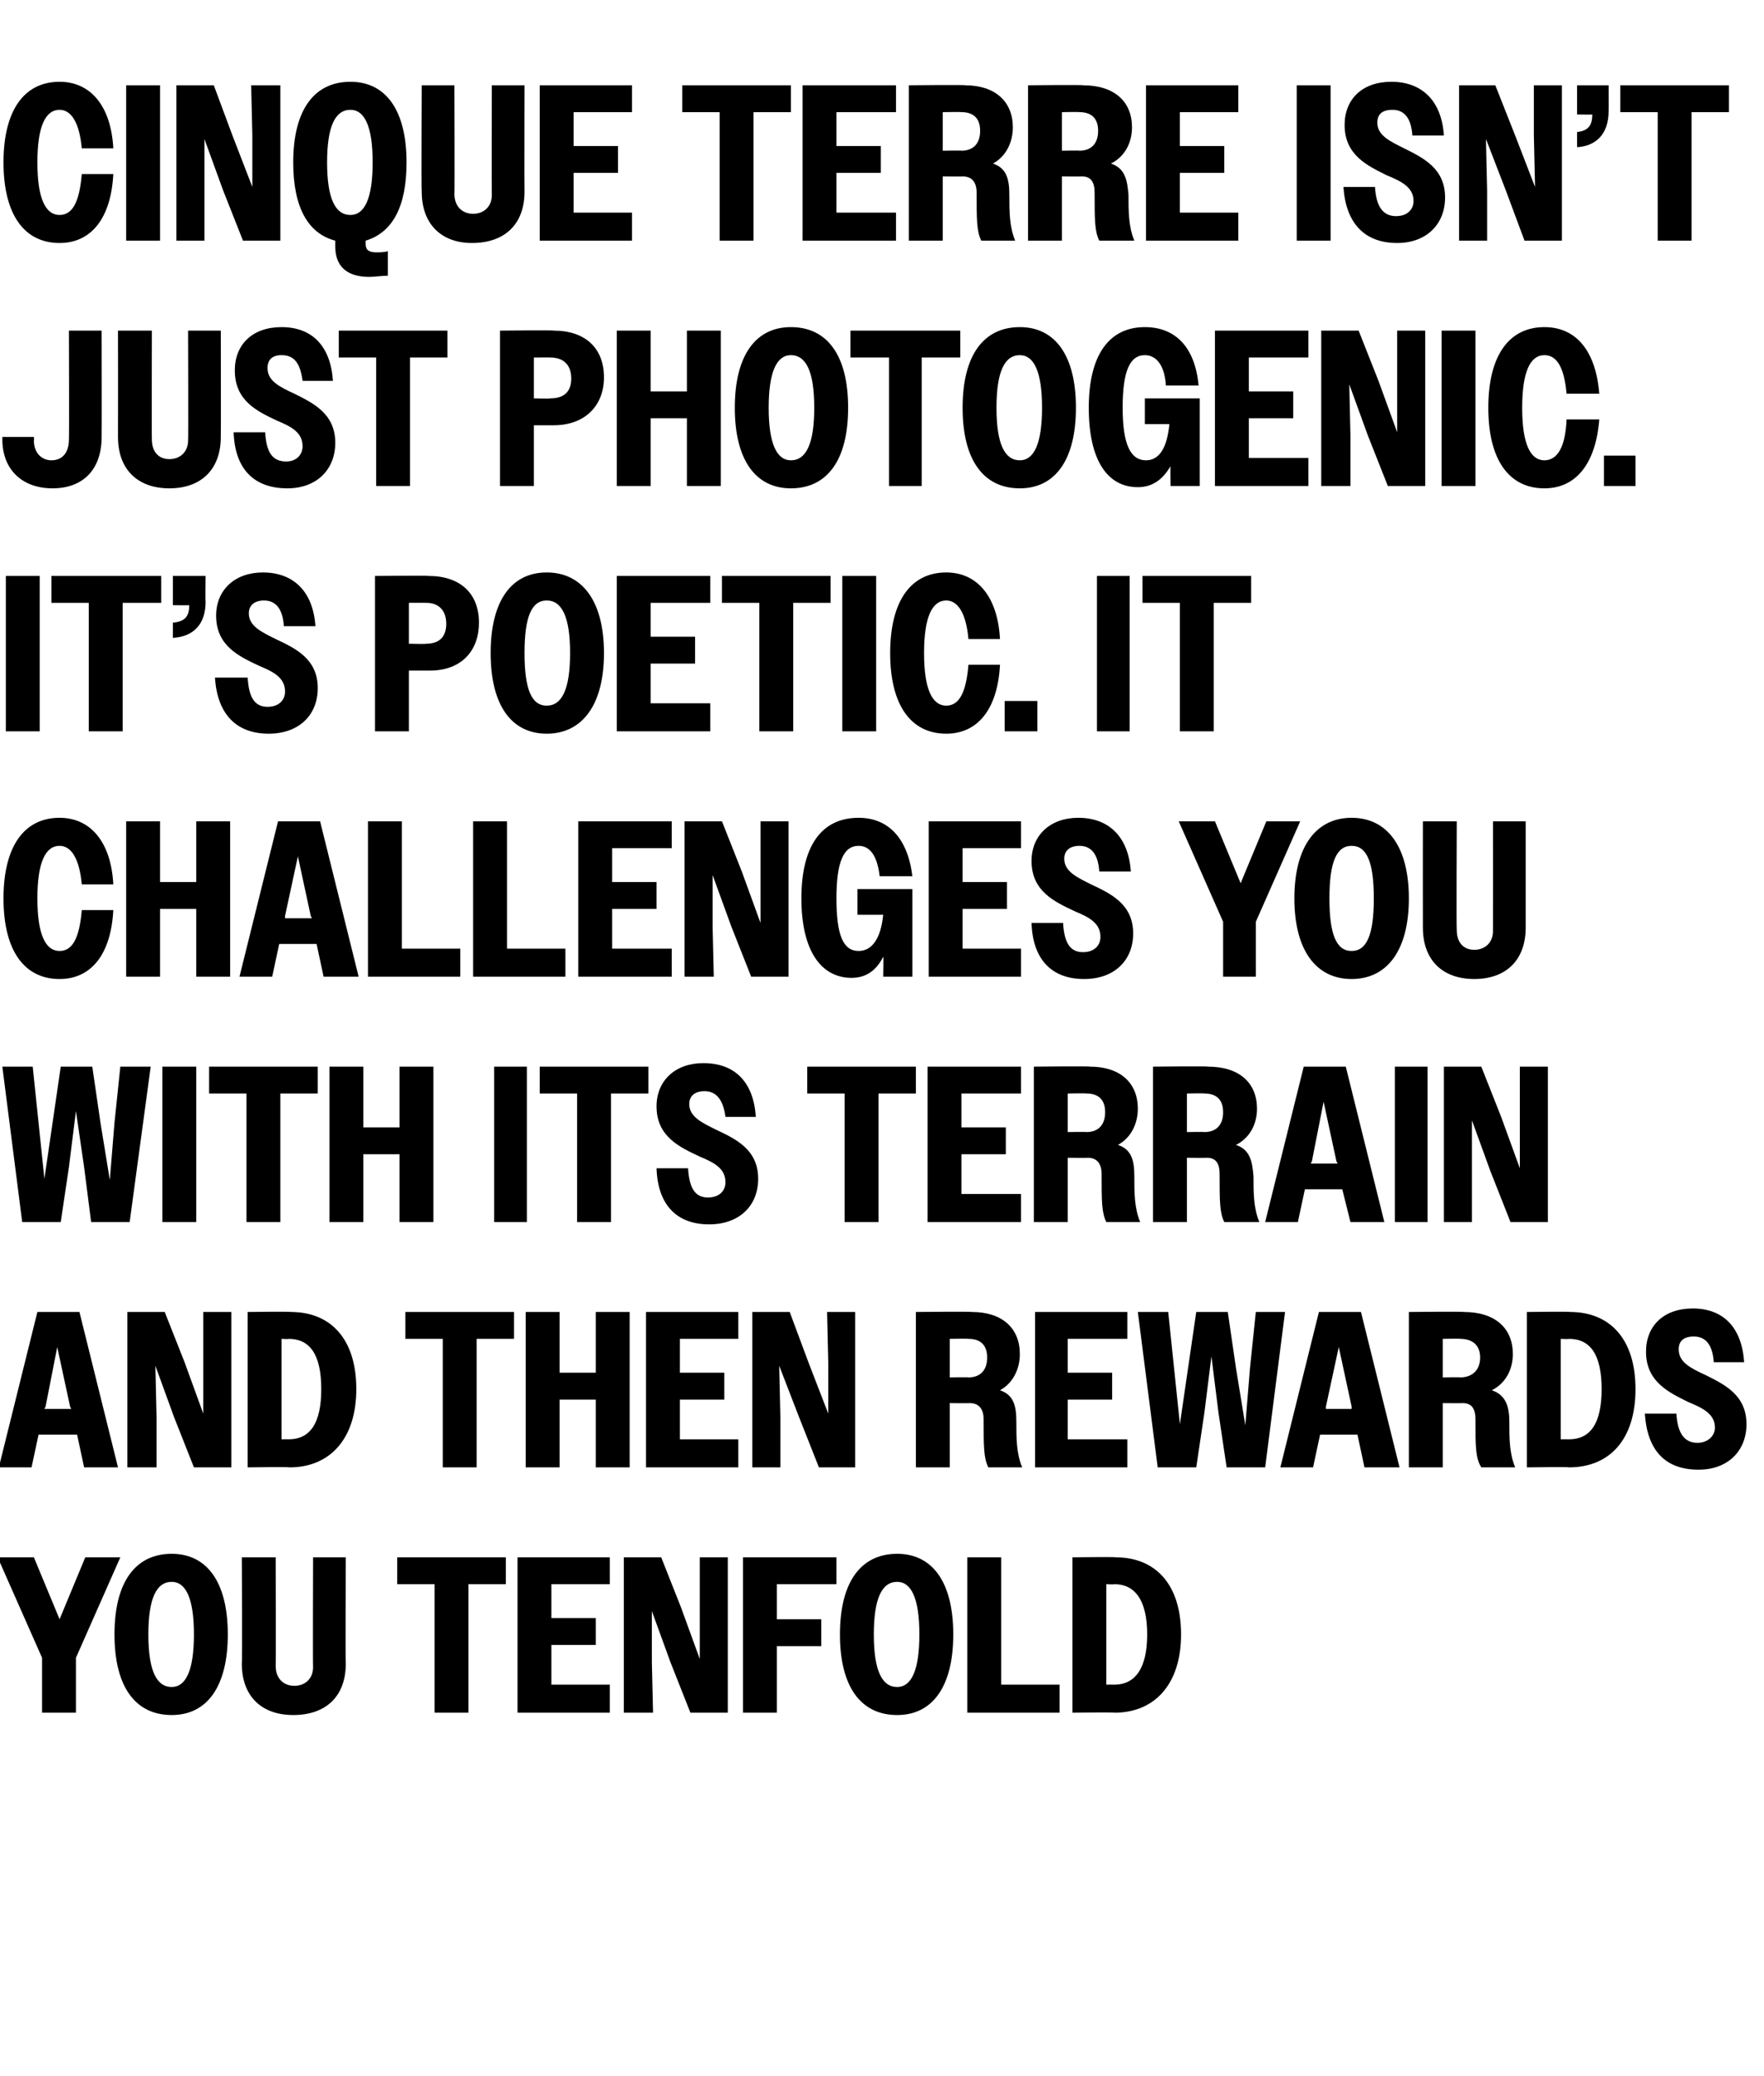 <?xml version="1.0" standalone="no"?>
<!DOCTYPE svg PUBLIC "-//W3C//DTD SVG 1.1//EN" "http://www.w3.org/Graphics/SVG/1.1/DTD/svg11.dtd">
<svg xmlns="http://www.w3.org/2000/svg" version="1.1" width="151px" height="177.7px" viewBox="0 -1 151 177.7" style="top:-1px">
  <desc>Cinque Terre isn’t just photogenic. It’s poetic. It challenges you with its terrain and then rewards you tenfold</desc>
  <defs/>
  <g id="Polygon55066">
    <path d="M 3.6 140.9 L -0.2 132.3 L 2.9 132.3 L 5.1 137.6 L 7.3 132.3 L 10.3 132.3 L 6.5 140.9 L 6.5 145.6 L 3.6 145.6 L 3.6 140.9 Z M 9.8 138.9 C 9.8 134.4 11.6 132 14.7 132 C 17.7 132 19.5 134.4 19.5 138.9 C 19.5 143.4 17.7 145.8 14.7 145.8 C 11.6 145.8 9.8 143.4 9.8 138.9 Z M 16.6 138.9 C 16.6 135.8 15.9 134.4 14.7 134.4 C 13.4 134.4 12.7 135.8 12.7 138.9 C 12.7 142 13.4 143.4 14.7 143.4 C 15.9 143.4 16.6 142 16.6 138.9 Z M 20.7 141.4 C 20.75 141.35 20.7 132.3 20.7 132.3 L 23.6 132.3 C 23.6 132.3 23.62 141.62 23.6 141.6 C 23.6 142.7 24.3 143.3 25.2 143.3 C 26.1 143.3 26.8 142.7 26.8 141.7 C 26.77 141.66 26.8 132.3 26.8 132.3 L 29.6 132.3 C 29.6 132.3 29.56 141.39 29.6 141.4 C 29.6 144.2 27.9 145.8 25.1 145.8 C 22.4 145.8 20.7 144.2 20.7 141.4 Z M 37.2 134.6 L 34 134.6 L 34 132.3 L 43.3 132.3 L 43.3 134.6 L 40.1 134.6 L 40.1 145.6 L 37.2 145.6 L 37.2 134.6 Z M 44.3 132.3 L 52.2 132.3 L 52.2 134.6 L 47.2 134.6 L 47.2 137.5 L 51 137.5 L 51 139.8 L 47.2 139.8 L 47.2 143.2 L 52.2 143.2 L 52.2 145.6 L 44.3 145.6 L 44.3 132.3 Z M 53.4 132.3 L 56.6 132.3 L 58.3 136.6 L 59.9 141 L 59.9 136.6 L 59.9 132.3 L 62.3 132.3 L 62.3 145.6 L 59.1 145.6 L 57.4 141.3 L 55.8 136.9 L 55.8 141.3 L 55.9 145.6 L 53.4 145.6 L 53.4 132.3 Z M 63.6 132.3 L 71.6 132.3 L 71.6 134.6 L 66.5 134.6 L 66.5 137.6 L 70.3 137.6 L 70.3 139.9 L 66.5 139.9 L 66.5 145.6 L 63.6 145.6 L 63.6 132.3 Z M 71.9 138.9 C 71.9 134.4 73.7 132 76.8 132 C 79.8 132 81.6 134.4 81.6 138.9 C 81.6 143.4 79.8 145.8 76.8 145.8 C 73.7 145.8 71.9 143.4 71.9 138.9 Z M 78.7 138.9 C 78.7 135.8 78 134.4 76.8 134.4 C 75.5 134.4 74.8 135.8 74.8 138.9 C 74.8 142 75.5 143.4 76.8 143.4 C 78 143.4 78.7 142 78.7 138.9 Z M 82.8 132.3 L 85.7 132.3 L 85.7 143.2 L 90.7 143.2 L 90.7 145.6 L 82.8 145.6 L 82.8 132.3 Z M 91.8 132.3 C 91.8 132.3 95.49 132.25 95.5 132.3 C 98.9 132.3 101.1 134.6 101.1 138.9 C 101.1 143.2 98.8 145.6 95.4 145.6 C 95.38 145.55 91.8 145.6 91.8 145.6 L 91.8 132.3 Z M 94.7 134.6 L 94.7 143.2 C 94.7 143.2 95.36 143.19 95.4 143.2 C 97.1 143.2 98.2 141.9 98.2 138.9 C 98.2 135.9 97.1 134.6 95.4 134.6 C 95.36 134.64 94.7 134.6 94.7 134.6 Z " stroke="none" fill="#000"/>
  </g>
  <g id="Polygon55065">
    <path d="M 3.2 111.3 L 6.8 111.3 L 10.1 124.6 L 7.2 124.6 L 6.6 121.8 L 3.3 121.8 L 2.7 124.6 L -0.1 124.6 L 3.2 111.3 Z M 3.8 119.6 L 6.1 119.6 L 6 119.4 L 4.9 114.3 L 3.9 119.4 L 3.8 119.6 Z M 10.9 111.3 L 14.1 111.3 L 15.8 115.6 L 17.4 120 L 17.4 115.6 L 17.4 111.3 L 19.8 111.3 L 19.8 124.6 L 16.6 124.6 L 14.9 120.3 L 13.3 115.9 L 13.4 120.3 L 13.4 124.6 L 10.9 124.6 L 10.9 111.3 Z M 21.2 111.3 C 21.2 111.3 24.87 111.25 24.9 111.3 C 28.3 111.3 30.5 113.6 30.5 117.9 C 30.5 122.2 28.2 124.6 24.8 124.6 C 24.76 124.55 21.2 124.6 21.2 124.6 L 21.2 111.3 Z M 24.1 113.6 L 24.1 122.2 C 24.1 122.2 24.74 122.19 24.7 122.2 C 26.5 122.2 27.5 120.9 27.5 117.9 C 27.5 114.9 26.5 113.6 24.7 113.6 C 24.74 113.64 24.1 113.6 24.1 113.6 Z M 37.9 113.6 L 34.7 113.6 L 34.7 111.3 L 44 111.3 L 44 113.6 L 40.8 113.6 L 40.8 124.6 L 37.9 124.6 L 37.9 113.6 Z M 45 111.3 L 47.9 111.3 L 47.9 116.5 L 51 116.5 L 51 111.3 L 53.9 111.3 L 53.9 124.6 L 51 124.6 L 51 118.8 L 47.9 118.8 L 47.9 124.6 L 45 124.6 L 45 111.3 Z M 55.3 111.3 L 63.2 111.3 L 63.2 113.6 L 58.2 113.6 L 58.2 116.5 L 62 116.5 L 62 118.8 L 58.2 118.8 L 58.2 122.2 L 63.2 122.2 L 63.2 124.6 L 55.3 124.6 L 55.3 111.3 Z M 64.4 111.3 L 67.6 111.3 L 69.2 115.6 L 70.9 120 L 70.9 115.6 L 70.8 111.3 L 73.2 111.3 L 73.2 124.6 L 70.1 124.6 L 68.4 120.3 L 66.7 115.9 L 66.8 120.3 L 66.8 124.6 L 64.4 124.6 L 64.4 111.3 Z M 78.4 111.3 C 78.4 111.3 83.16 111.25 83.2 111.3 C 85.8 111.3 87.3 112.7 87.3 114.9 C 87.3 116.2 86.7 117.4 85.6 118 C 86.8 118.4 87 119.4 87 120.7 C 87 122.1 87 123.4 87.5 124.6 C 87.5 124.6 84.6 124.6 84.6 124.6 C 84.2 123.8 84.2 122.8 84.2 120.5 C 84.2 119.6 83.8 119.1 83 119.1 C 83.03 119.12 81.3 119.1 81.3 119.1 L 81.3 124.6 L 78.4 124.6 L 78.4 111.3 Z M 81.3 113.6 L 81.3 116.9 C 81.3 116.9 82.88 116.87 82.9 116.9 C 83.9 116.9 84.5 116.3 84.5 115.2 C 84.5 114.1 83.9 113.6 82.9 113.6 C 82.88 113.57 81.3 113.6 81.3 113.6 Z M 88.6 111.3 L 96.5 111.3 L 96.5 113.6 L 91.4 113.6 L 91.4 116.5 L 95.2 116.5 L 95.2 118.8 L 91.4 118.8 L 91.4 122.2 L 96.5 122.2 L 96.5 124.6 L 88.6 124.6 L 88.6 111.3 Z M 97.4 111.3 L 100 111.3 L 100.5 116.1 L 101 120.9 L 101.7 116.1 L 102.4 111.3 L 105.1 111.3 L 105.8 116.1 L 106.6 121 L 107 116.1 L 107.5 111.3 L 110 111.3 L 108.3 124.6 L 105 124.6 L 104.3 119.9 L 103.7 115.1 L 103.1 119.9 L 102.4 124.6 L 99.1 124.6 L 97.4 111.3 Z M 112.9 111.3 L 116.5 111.3 L 119.8 124.6 L 116.8 124.6 L 116.2 121.8 L 113 121.8 L 112.4 124.6 L 109.6 124.6 L 112.9 111.3 Z M 113.5 119.6 L 115.7 119.6 L 115.7 119.4 L 114.6 114.3 L 113.5 119.4 L 113.5 119.6 Z M 120.6 111.3 C 120.6 111.3 125.32 111.25 125.3 111.3 C 128 111.3 129.5 112.7 129.5 114.9 C 129.5 116.2 128.9 117.4 127.7 118 C 128.9 118.4 129.2 119.4 129.2 120.7 C 129.2 122.1 129.2 123.4 129.7 124.6 C 129.7 124.6 126.8 124.6 126.8 124.6 C 126.3 123.8 126.3 122.8 126.3 120.5 C 126.3 119.6 126 119.1 125.2 119.1 C 125.19 119.12 123.5 119.1 123.5 119.1 L 123.5 124.6 L 120.6 124.6 L 120.6 111.3 Z M 123.5 113.6 L 123.5 116.9 C 123.5 116.9 125.04 116.87 125 116.9 C 126 116.9 126.7 116.3 126.7 115.2 C 126.7 114.1 126 113.6 125 113.6 C 125.04 113.57 123.5 113.6 123.5 113.6 Z M 130.7 111.3 C 130.7 111.3 134.42 111.25 134.4 111.3 C 137.8 111.3 140 113.6 140 117.9 C 140 122.2 137.8 124.6 134.3 124.6 C 134.31 124.55 130.7 124.6 130.7 124.6 L 130.7 111.3 Z M 133.6 113.6 L 133.6 122.2 C 133.6 122.2 134.29 122.19 134.3 122.2 C 136.1 122.2 137.1 120.9 137.1 117.9 C 137.1 114.9 136.1 113.6 134.3 113.6 C 134.29 113.64 133.6 113.6 133.6 113.6 Z M 140.8 120 C 140.8 120 143.5 120 143.5 120 C 143.6 121.7 144.2 122.5 145.3 122.5 C 146.2 122.5 146.8 121.9 146.8 121.2 C 146.8 120 145.7 119.5 144.5 119 C 142.9 118.2 140.9 117.3 140.9 114.7 C 140.9 112.5 142.4 111 144.9 111 C 147.5 111 149.1 112.6 149.3 115.6 C 149.3 115.6 146.7 115.6 146.7 115.6 C 146.6 114.1 146 113.4 145 113.4 C 144.1 113.4 143.7 113.8 143.7 114.5 C 143.7 115.6 144.7 116.1 146 116.7 C 147.6 117.5 149.5 118.4 149.5 120.9 C 149.5 123.2 147.9 124.8 145.4 124.8 C 142.5 124.8 141 123.1 140.8 120 Z " stroke="none" fill="#000"/>
  </g>
  <g id="Polygon55064">
    <path d="M 0.2 90.3 L 2.8 90.3 L 3.3 95.1 L 3.8 99.9 L 4.5 95.1 L 5.2 90.3 L 7.9 90.3 L 8.6 95.1 L 9.4 100 L 9.8 95.1 L 10.3 90.3 L 12.9 90.3 L 11.1 103.6 L 7.8 103.6 L 7.2 98.9 L 6.5 94.1 L 5.9 98.9 L 5.2 103.6 L 1.9 103.6 L 0.2 90.3 Z M 13.9 90.3 L 16.8 90.3 L 16.8 103.6 L 13.9 103.6 L 13.9 90.3 Z M 21.1 92.6 L 17.9 92.6 L 17.9 90.3 L 27.2 90.3 L 27.2 92.6 L 24 92.6 L 24 103.6 L 21.1 103.6 L 21.1 92.6 Z M 28.2 90.3 L 31.1 90.3 L 31.1 95.5 L 34.2 95.5 L 34.2 90.3 L 37.1 90.3 L 37.1 103.6 L 34.2 103.6 L 34.2 97.8 L 31.1 97.8 L 31.1 103.6 L 28.2 103.6 L 28.2 90.3 Z M 42.3 90.3 L 45.1 90.3 L 45.1 103.6 L 42.3 103.6 L 42.3 90.3 Z M 49.4 92.6 L 46.2 92.6 L 46.2 90.3 L 55.5 90.3 L 55.5 92.6 L 52.3 92.6 L 52.3 103.6 L 49.4 103.6 L 49.4 92.6 Z M 56.2 99 C 56.2 99 58.9 99 58.9 99 C 59 100.7 59.5 101.5 60.6 101.5 C 61.6 101.5 62.1 100.9 62.1 100.2 C 62.1 99 61.1 98.5 59.9 98 C 58.2 97.2 56.2 96.3 56.2 93.7 C 56.2 91.5 57.8 90 60.2 90 C 62.9 90 64.5 91.6 64.7 94.6 C 64.7 94.6 62.1 94.6 62.1 94.6 C 61.9 93.1 61.3 92.4 60.3 92.4 C 59.5 92.4 59 92.8 59 93.5 C 59 94.6 60.1 95.1 61.3 95.7 C 63 96.5 64.9 97.4 64.9 99.9 C 64.9 102.2 63.3 103.8 60.7 103.8 C 57.9 103.8 56.3 102.1 56.2 99 Z M 72.3 92.6 L 69.1 92.6 L 69.1 90.3 L 78.4 90.3 L 78.4 92.6 L 75.2 92.6 L 75.2 103.6 L 72.3 103.6 L 72.3 92.6 Z M 79.4 90.3 L 87.4 90.3 L 87.4 92.6 L 82.3 92.6 L 82.3 95.5 L 86.1 95.5 L 86.1 97.8 L 82.3 97.8 L 82.3 101.2 L 87.4 101.2 L 87.4 103.6 L 79.4 103.6 L 79.4 90.3 Z M 88.5 90.3 C 88.5 90.3 93.27 90.25 93.3 90.3 C 95.9 90.3 97.4 91.7 97.4 93.9 C 97.4 95.2 96.8 96.4 95.7 97 C 96.9 97.4 97.1 98.4 97.1 99.7 C 97.1 101.1 97.1 102.4 97.6 103.6 C 97.6 103.6 94.7 103.6 94.7 103.6 C 94.3 102.8 94.3 101.8 94.3 99.5 C 94.3 98.6 93.9 98.1 93.1 98.1 C 93.14 98.12 91.4 98.1 91.4 98.1 L 91.4 103.6 L 88.5 103.6 L 88.5 90.3 Z M 91.4 92.6 L 91.4 95.9 C 91.4 95.9 92.99 95.87 93 95.9 C 94 95.9 94.6 95.3 94.6 94.2 C 94.6 93.1 94 92.6 93 92.6 C 92.99 92.57 91.4 92.6 91.4 92.6 Z M 98.7 90.3 C 98.7 90.3 103.4 90.25 103.4 90.3 C 106.1 90.3 107.6 91.7 107.6 93.9 C 107.6 95.2 107 96.4 105.8 97 C 107 97.4 107.2 98.4 107.3 99.7 C 107.3 101.1 107.3 102.4 107.8 103.6 C 107.8 103.6 104.8 103.6 104.8 103.6 C 104.4 102.8 104.4 101.8 104.4 99.5 C 104.4 98.6 104.1 98.1 103.3 98.1 C 103.26 98.12 101.6 98.1 101.6 98.1 L 101.6 103.6 L 98.7 103.6 L 98.7 90.3 Z M 101.6 92.6 L 101.6 95.9 C 101.6 95.9 103.11 95.87 103.1 95.9 C 104.1 95.9 104.7 95.3 104.7 94.2 C 104.7 93.1 104.1 92.6 103.1 92.6 C 103.11 92.57 101.6 92.6 101.6 92.6 Z M 111.6 90.3 L 115.2 90.3 L 118.5 103.6 L 115.6 103.6 L 114.9 100.8 L 111.7 100.8 L 111.1 103.6 L 108.3 103.6 L 111.6 90.3 Z M 112.2 98.6 L 114.5 98.6 L 114.4 98.4 L 113.3 93.3 L 112.3 98.4 L 112.2 98.6 Z M 119.4 90.3 L 122.2 90.3 L 122.2 103.6 L 119.4 103.6 L 119.4 90.3 Z M 123.6 90.3 L 126.8 90.3 L 128.5 94.6 L 130.1 99 L 130.1 94.6 L 130.1 90.3 L 132.5 90.3 L 132.5 103.6 L 129.3 103.6 L 127.6 99.3 L 126 94.9 L 126 99.3 L 126 103.6 L 123.6 103.6 L 123.6 90.3 Z " stroke="none" fill="#000"/>
  </g>
  <g id="Polygon55063">
    <path d="M 7 74.7 C 6.8 72.5 6.1 71.4 5.1 71.4 C 3.9 71.4 3.2 72.8 3.2 75.9 C 3.2 79 3.9 80.4 5.1 80.4 C 6.2 80.4 6.8 79.3 7 76.9 C 7 76.9 9.7 76.9 9.7 76.9 C 9.5 80.7 7.8 82.8 5.1 82.8 C 2.1 82.8 0.3 80.4 0.3 75.9 C 0.3 71.4 2.1 69 5.1 69 C 7.7 69 9.5 71 9.7 74.7 C 9.7 74.7 7 74.7 7 74.7 Z M 10.8 69.3 L 13.7 69.3 L 13.7 74.5 L 16.8 74.5 L 16.8 69.3 L 19.7 69.3 L 19.7 82.6 L 16.8 82.6 L 16.8 76.8 L 13.7 76.8 L 13.7 82.6 L 10.8 82.6 L 10.8 69.3 Z M 23.8 69.3 L 27.4 69.3 L 30.7 82.6 L 27.7 82.6 L 27.1 79.8 L 23.9 79.8 L 23.3 82.6 L 20.5 82.6 L 23.8 69.3 Z M 24.4 77.6 L 26.7 77.6 L 26.6 77.4 L 25.5 72.3 L 24.4 77.4 L 24.4 77.6 Z M 31.5 69.3 L 34.4 69.3 L 34.4 80.2 L 39.4 80.2 L 39.4 82.6 L 31.5 82.6 L 31.5 69.3 Z M 40.5 69.3 L 43.4 69.3 L 43.4 80.2 L 48.4 80.2 L 48.4 82.6 L 40.5 82.6 L 40.5 69.3 Z M 49.5 69.3 L 57.5 69.3 L 57.5 71.6 L 52.4 71.6 L 52.4 74.5 L 56.2 74.5 L 56.2 76.8 L 52.4 76.8 L 52.4 80.2 L 57.5 80.2 L 57.5 82.6 L 49.5 82.6 L 49.5 69.3 Z M 58.6 69.3 L 61.8 69.3 L 63.5 73.6 L 65.1 78 L 65.1 73.6 L 65.1 69.3 L 67.5 69.3 L 67.5 82.6 L 64.3 82.6 L 62.6 78.3 L 61 73.9 L 61 78.3 L 61.1 82.6 L 58.6 82.6 L 58.6 69.3 Z M 75.6 80.9 C 75 82.1 74.1 82.7 72.9 82.7 C 70.3 82.7 68.6 80.4 68.6 75.9 C 68.6 71.3 70.4 69 73.5 69 C 76 69 77.7 70.7 78.1 74 C 78.1 74 75.3 74 75.3 74 C 75.1 72.3 74.5 71.4 73.5 71.4 C 72.2 71.4 71.6 72.8 71.6 75.9 C 71.6 79.1 72.2 80.4 73.5 80.4 C 74.6 80.4 75.4 79.4 75.6 77.3 C 75.56 77.31 73.4 77.3 73.4 77.3 L 73.4 75.1 L 78.1 75.1 L 78.1 82.6 L 75.6 82.6 C 75.6 82.6 75.64 80.88 75.6 80.9 Z M 79.5 69.3 L 87.4 69.3 L 87.4 71.6 L 82.4 71.6 L 82.4 74.5 L 86.2 74.5 L 86.2 76.8 L 82.4 76.8 L 82.4 80.2 L 87.4 80.2 L 87.4 82.6 L 79.5 82.6 L 79.5 69.3 Z M 88.3 78 C 88.3 78 91 78 91 78 C 91.1 79.7 91.6 80.5 92.7 80.5 C 93.7 80.5 94.2 79.9 94.2 79.2 C 94.2 78 93.2 77.5 92 77 C 90.3 76.2 88.3 75.3 88.3 72.7 C 88.3 70.5 89.9 69 92.3 69 C 94.9 69 96.6 70.6 96.8 73.6 C 96.8 73.6 94.1 73.6 94.1 73.6 C 94 72.1 93.4 71.4 92.4 71.4 C 91.6 71.4 91.1 71.8 91.1 72.5 C 91.1 73.6 92.2 74.1 93.4 74.7 C 95.1 75.5 97 76.4 97 78.9 C 97 81.2 95.4 82.8 92.8 82.8 C 90 82.8 88.4 81.1 88.3 78 Z M 104.7 77.9 L 100.9 69.3 L 104 69.3 L 106.2 74.6 L 108.4 69.3 L 111.3 69.3 L 107.5 77.9 L 107.5 82.6 L 104.7 82.6 L 104.7 77.9 Z M 110.8 75.9 C 110.8 71.4 112.7 69 115.7 69 C 118.7 69 120.6 71.4 120.6 75.9 C 120.6 80.4 118.7 82.8 115.7 82.8 C 112.7 82.8 110.8 80.4 110.8 75.9 Z M 117.6 75.9 C 117.6 72.8 117 71.4 115.7 71.4 C 114.4 71.4 113.8 72.8 113.8 75.9 C 113.8 79 114.4 80.4 115.7 80.4 C 117 80.4 117.6 79 117.6 75.9 Z M 121.8 78.4 C 121.79 78.35 121.8 69.3 121.8 69.3 L 124.7 69.3 C 124.7 69.3 124.66 78.62 124.7 78.6 C 124.7 79.7 125.3 80.3 126.2 80.3 C 127.1 80.3 127.8 79.7 127.8 78.7 C 127.81 78.66 127.8 69.3 127.8 69.3 L 130.6 69.3 C 130.6 69.3 130.6 78.39 130.6 78.4 C 130.6 81.2 128.9 82.8 126.2 82.8 C 123.5 82.8 121.8 81.2 121.8 78.4 Z " stroke="none" fill="#000"/>
  </g>
  <g id="Polygon55062">
    <path d="M 0.5 48.3 L 3.4 48.3 L 3.4 61.6 L 0.5 61.6 L 0.5 48.3 Z M 7.6 50.6 L 4.4 50.6 L 4.4 48.3 L 13.8 48.3 L 13.8 50.6 L 10.5 50.6 L 10.5 61.6 L 7.6 61.6 L 7.6 50.6 Z M 14.8 52.3 C 15.8 52.2 16.2 51.8 16.2 50.8 C 16.19 50.82 14.8 50.8 14.8 50.8 L 14.8 48.3 L 17.6 48.3 C 17.6 48.3 17.57 50.51 17.6 50.5 C 17.6 52.5 16.5 53.5 14.8 53.6 C 14.8 53.6 14.8 52.3 14.8 52.3 Z M 18.4 57 C 18.4 57 21.2 57 21.2 57 C 21.3 58.7 21.8 59.5 22.9 59.5 C 23.9 59.5 24.4 58.9 24.4 58.2 C 24.4 57 23.4 56.5 22.2 56 C 20.5 55.2 18.5 54.3 18.5 51.7 C 18.5 49.5 20.1 48 22.5 48 C 25.1 48 26.8 49.6 27 52.6 C 27 52.6 24.3 52.6 24.3 52.6 C 24.2 51.1 23.6 50.4 22.6 50.4 C 21.8 50.4 21.3 50.8 21.3 51.5 C 21.3 52.6 22.4 53.1 23.6 53.7 C 25.3 54.5 27.2 55.4 27.2 57.9 C 27.2 60.2 25.6 61.8 23 61.8 C 20.2 61.8 18.6 60.1 18.4 57 Z M 32.1 48.3 C 32.1 48.3 36.71 48.25 36.7 48.3 C 39.4 48.3 41 49.8 41 52.3 C 41 54.7 39.5 56.4 36.8 56.4 C 36.76 56.4 35 56.4 35 56.4 L 35 61.6 L 32.1 61.6 L 32.1 48.3 Z M 35 50.6 L 35 54.1 C 35 54.1 36.46 54.14 36.5 54.1 C 37.5 54.1 38.2 53.6 38.2 52.4 C 38.2 51.2 37.5 50.6 36.5 50.6 C 36.46 50.59 35 50.6 35 50.6 Z M 42 54.9 C 42 50.4 43.8 48 46.8 48 C 49.8 48 51.7 50.4 51.7 54.9 C 51.7 59.4 49.8 61.8 46.8 61.8 C 43.8 61.8 42 59.4 42 54.9 Z M 48.8 54.9 C 48.8 51.8 48.1 50.4 46.8 50.4 C 45.5 50.4 44.9 51.8 44.9 54.9 C 44.9 58 45.5 59.4 46.8 59.4 C 48.1 59.4 48.8 58 48.8 54.9 Z M 52.8 48.3 L 60.8 48.3 L 60.8 50.6 L 55.7 50.6 L 55.7 53.5 L 59.5 53.5 L 59.5 55.8 L 55.7 55.8 L 55.7 59.2 L 60.8 59.2 L 60.8 61.6 L 52.8 61.6 L 52.8 48.3 Z M 65 50.6 L 61.8 50.6 L 61.8 48.3 L 71.1 48.3 L 71.1 50.6 L 67.9 50.6 L 67.9 61.6 L 65 61.6 L 65 50.6 Z M 72.1 48.3 L 75 48.3 L 75 61.6 L 72.1 61.6 L 72.1 48.3 Z M 82.9 53.7 C 82.7 51.5 82 50.4 81 50.4 C 79.8 50.4 79.1 51.8 79.1 54.9 C 79.1 58 79.8 59.4 81 59.4 C 82.1 59.4 82.7 58.3 82.9 55.9 C 82.9 55.9 85.6 55.9 85.6 55.9 C 85.4 59.7 83.7 61.8 81 61.8 C 78 61.8 76.2 59.4 76.2 54.9 C 76.2 50.4 78 48 81 48 C 83.6 48 85.4 50 85.6 53.7 C 85.6 53.7 82.9 53.7 82.9 53.7 Z M 86 59 L 88.8 59 L 88.8 61.6 L 86 61.6 L 86 59 Z M 93.9 48.3 L 96.7 48.3 L 96.7 61.6 L 93.9 61.6 L 93.9 48.3 Z M 101 50.6 L 97.8 50.6 L 97.8 48.3 L 107.1 48.3 L 107.1 50.6 L 103.9 50.6 L 103.9 61.6 L 101 61.6 L 101 50.6 Z " stroke="none" fill="#000"/>
  </g>
  <g id="Polygon55061">
    <path d="M 0.2 36.6 C 0.21 36.6 0.2 36.4 0.2 36.4 L 2.9 36.4 C 2.9 36.4 2.93 36.67 2.9 36.7 C 2.9 37.8 3.6 38.4 4.4 38.4 C 5.3 38.4 5.9 37.8 5.9 36.6 C 5.93 36.6 5.9 27.3 5.9 27.3 L 8.7 27.3 C 8.7 27.3 8.72 36.41 8.7 36.4 C 8.7 39.2 7.1 40.8 4.5 40.8 C 1.9 40.8 0.2 39.2 0.2 36.6 Z M 10.1 36.4 C 10.11 36.35 10.1 27.3 10.1 27.3 L 13 27.3 C 13 27.3 12.98 36.62 13 36.6 C 13 37.7 13.6 38.3 14.5 38.3 C 15.4 38.3 16.1 37.7 16.1 36.7 C 16.13 36.66 16.1 27.3 16.1 27.3 L 18.9 27.3 C 18.9 27.3 18.92 36.39 18.9 36.4 C 18.9 39.2 17.2 40.8 14.5 40.8 C 11.8 40.8 10.1 39.2 10.1 36.4 Z M 20 36 C 20 36 22.7 36 22.7 36 C 22.8 37.7 23.3 38.5 24.5 38.5 C 25.4 38.5 25.9 37.9 25.9 37.2 C 25.9 36 24.9 35.5 23.7 35 C 22 34.2 20.1 33.3 20.1 30.7 C 20.1 28.5 21.6 27 24.1 27 C 26.7 27 28.3 28.6 28.5 31.6 C 28.5 31.6 25.9 31.6 25.9 31.6 C 25.7 30.1 25.2 29.4 24.1 29.4 C 23.3 29.4 22.9 29.8 22.9 30.5 C 22.9 31.6 23.9 32.1 25.2 32.7 C 26.8 33.5 28.7 34.4 28.7 36.9 C 28.7 39.2 27.1 40.8 24.6 40.8 C 21.7 40.8 20.1 39.1 20 36 Z M 32.2 29.6 L 29 29.6 L 29 27.3 L 38.3 27.3 L 38.3 29.6 L 35.1 29.6 L 35.1 40.6 L 32.2 40.6 L 32.2 29.6 Z M 42.8 27.3 C 42.8 27.3 47.39 27.25 47.4 27.3 C 50.1 27.3 51.7 28.8 51.7 31.3 C 51.7 33.7 50.1 35.4 47.4 35.4 C 47.44 35.4 45.7 35.4 45.7 35.4 L 45.7 40.6 L 42.8 40.6 L 42.8 27.3 Z M 45.7 29.6 L 45.7 33.1 C 45.7 33.1 47.14 33.14 47.1 33.1 C 48.2 33.1 48.9 32.6 48.9 31.4 C 48.9 30.2 48.2 29.6 47.1 29.6 C 47.14 29.59 45.7 29.6 45.7 29.6 Z M 52.8 27.3 L 55.7 27.3 L 55.7 32.5 L 58.8 32.5 L 58.8 27.3 L 61.7 27.3 L 61.7 40.6 L 58.8 40.6 L 58.8 34.8 L 55.7 34.8 L 55.7 40.6 L 52.8 40.6 L 52.8 27.3 Z M 62.9 33.9 C 62.9 29.4 64.7 27 67.7 27 C 70.8 27 72.6 29.4 72.6 33.9 C 72.6 38.4 70.8 40.8 67.7 40.8 C 64.7 40.8 62.9 38.4 62.9 33.9 Z M 69.7 33.9 C 69.7 30.8 69 29.4 67.7 29.4 C 66.5 29.4 65.8 30.8 65.8 33.9 C 65.8 37 66.5 38.4 67.7 38.4 C 69 38.4 69.7 37 69.7 33.9 Z M 76.1 29.6 L 72.8 29.6 L 72.8 27.3 L 82.2 27.3 L 82.2 29.6 L 78.9 29.6 L 78.9 40.6 L 76.1 40.6 L 76.1 29.6 Z M 82.4 33.9 C 82.4 29.4 84.2 27 87.3 27 C 90.3 27 92.1 29.4 92.1 33.9 C 92.1 38.4 90.3 40.8 87.3 40.8 C 84.2 40.8 82.4 38.4 82.4 33.9 Z M 89.2 33.9 C 89.2 30.8 88.5 29.4 87.3 29.4 C 86 29.4 85.3 30.8 85.3 33.9 C 85.3 37 86 38.4 87.3 38.4 C 88.5 38.4 89.2 37 89.2 33.9 Z M 100.2 38.9 C 99.5 40.1 98.6 40.7 97.4 40.7 C 94.8 40.7 93.2 38.4 93.2 33.9 C 93.2 29.3 95 27 98 27 C 100.6 27 102.3 28.7 102.6 32 C 102.6 32 99.8 32 99.8 32 C 99.7 30.3 99 29.4 98 29.4 C 96.7 29.4 96.1 30.8 96.1 33.9 C 96.1 37.1 96.8 38.4 98.1 38.4 C 99.2 38.4 99.9 37.4 100.1 35.3 C 100.09 35.31 98 35.3 98 35.3 L 98 33.1 L 102.7 33.1 L 102.7 40.6 L 100.2 40.6 C 100.2 40.6 100.17 38.88 100.2 38.9 Z M 104 27.3 L 112 27.3 L 112 29.6 L 106.9 29.6 L 106.9 32.5 L 110.7 32.5 L 110.7 34.8 L 106.9 34.8 L 106.9 38.2 L 112 38.2 L 112 40.6 L 104 40.6 L 104 27.3 Z M 113.1 27.3 L 116.3 27.3 L 118 31.6 L 119.6 36 L 119.6 31.6 L 119.6 27.3 L 122 27.3 L 122 40.6 L 118.8 40.6 L 117.1 36.3 L 115.5 31.9 L 115.6 36.3 L 115.6 40.6 L 113.1 40.6 L 113.1 27.3 Z M 123.4 27.3 L 126.3 27.3 L 126.3 40.6 L 123.4 40.6 L 123.4 27.3 Z M 134.1 32.7 C 133.9 30.5 133.3 29.4 132.2 29.4 C 131 29.4 130.3 30.8 130.3 33.9 C 130.3 37 131 38.4 132.2 38.4 C 133.3 38.4 134 37.3 134.1 34.9 C 134.1 34.9 136.9 34.9 136.9 34.9 C 136.6 38.7 134.9 40.8 132.2 40.8 C 129.2 40.8 127.4 38.4 127.4 33.9 C 127.4 29.4 129.2 27 132.2 27 C 134.9 27 136.6 29 136.9 32.7 C 136.9 32.7 134.1 32.7 134.1 32.7 Z M 137.3 38 L 140 38 L 140 40.6 L 137.3 40.6 L 137.3 38 Z " stroke="none" fill="#000"/>
  </g>
  <g id="Polygon55060">
    <path d="M 7 11.7 C 6.8 9.5 6.1 8.4 5.1 8.4 C 3.9 8.4 3.2 9.8 3.2 12.9 C 3.2 16 3.9 17.4 5.1 17.4 C 6.2 17.4 6.8 16.3 7 13.9 C 7 13.9 9.7 13.9 9.7 13.9 C 9.5 17.7 7.8 19.8 5.1 19.8 C 2.1 19.8 0.3 17.4 0.3 12.9 C 0.3 8.4 2.1 6 5.1 6 C 7.7 6 9.5 8 9.7 11.7 C 9.7 11.7 7 11.7 7 11.7 Z M 10.8 6.3 L 13.7 6.3 L 13.7 19.6 L 10.8 19.6 L 10.8 6.3 Z M 15.1 6.3 L 18.3 6.3 L 19.9 10.6 L 21.6 15 L 21.6 10.6 L 21.5 6.3 L 24 6.3 L 24 19.6 L 20.8 19.6 L 19.1 15.3 L 17.5 10.9 L 17.5 15.3 L 17.5 19.6 L 15.1 19.6 L 15.1 6.3 Z M 28.7 20.1 C 28.7 20.1 28.7 19.6 28.7 19.6 C 26.4 19 25.1 16.8 25.1 12.9 C 25.1 8.4 26.9 6 30 6 C 33 6 34.8 8.4 34.8 12.9 C 34.8 16.7 33.6 18.9 31.3 19.6 C 31.3 19.6 31.3 19.9 31.3 19.9 C 31.3 20.4 31.6 20.6 32.2 20.6 C 32.5 20.6 32.9 20.6 33.2 20.5 C 33.2 20.5 33.2 22.6 33.2 22.6 C 32.7 22.6 32.1 22.7 31.6 22.7 C 29.7 22.7 28.7 21.8 28.7 20.1 Z M 30 17.4 C 31.2 17.4 31.9 16 31.9 12.9 C 31.9 9.8 31.2 8.4 30 8.4 C 28.7 8.4 28 9.8 28 12.9 C 28 16 28.7 17.4 30 17.4 Z M 36.1 15.4 C 36.06 15.35 36.1 6.3 36.1 6.3 L 38.9 6.3 C 38.9 6.3 38.93 15.62 38.9 15.6 C 38.9 16.7 39.6 17.3 40.5 17.3 C 41.4 17.3 42.1 16.7 42.1 15.7 C 42.08 15.66 42.1 6.3 42.1 6.3 L 44.9 6.3 C 44.9 6.3 44.88 15.39 44.9 15.4 C 44.9 18.2 43.2 19.8 40.4 19.8 C 37.8 19.8 36.1 18.2 36.1 15.4 Z M 46.2 6.3 L 54.1 6.3 L 54.1 8.6 L 49.1 8.6 L 49.1 11.5 L 52.9 11.5 L 52.9 13.8 L 49.1 13.8 L 49.1 17.2 L 54.1 17.2 L 54.1 19.6 L 46.2 19.6 L 46.2 6.3 Z M 61.6 8.6 L 58.4 8.6 L 58.4 6.3 L 67.7 6.3 L 67.7 8.6 L 64.5 8.6 L 64.5 19.6 L 61.6 19.6 L 61.6 8.6 Z M 68.7 6.3 L 76.7 6.3 L 76.7 8.6 L 71.6 8.6 L 71.6 11.5 L 75.4 11.5 L 75.4 13.8 L 71.6 13.8 L 71.6 17.2 L 76.7 17.2 L 76.7 19.6 L 68.7 19.6 L 68.7 6.3 Z M 77.8 6.3 C 77.8 6.3 82.57 6.25 82.6 6.3 C 85.2 6.3 86.7 7.7 86.7 9.9 C 86.7 11.2 86.1 12.4 85 13 C 86.2 13.4 86.4 14.4 86.4 15.7 C 86.4 17.1 86.4 18.4 86.9 19.6 C 86.9 19.6 84 19.6 84 19.6 C 83.6 18.8 83.6 17.8 83.6 15.5 C 83.6 14.6 83.2 14.1 82.4 14.1 C 82.44 14.12 80.7 14.1 80.7 14.1 L 80.7 19.6 L 77.8 19.6 L 77.8 6.3 Z M 80.7 8.6 L 80.7 11.9 C 80.7 11.9 82.29 11.87 82.3 11.9 C 83.3 11.9 83.9 11.3 83.9 10.2 C 83.9 9.1 83.3 8.6 82.3 8.6 C 82.29 8.57 80.7 8.6 80.7 8.6 Z M 88 6.3 C 88 6.3 92.7 6.25 92.7 6.3 C 95.4 6.3 96.9 7.7 96.9 9.9 C 96.9 11.2 96.3 12.4 95.1 13 C 96.3 13.4 96.5 14.4 96.6 15.7 C 96.6 17.1 96.6 18.4 97.1 19.6 C 97.1 19.6 94.1 19.6 94.1 19.6 C 93.7 18.8 93.7 17.8 93.7 15.5 C 93.7 14.6 93.4 14.1 92.6 14.1 C 92.57 14.12 90.9 14.1 90.9 14.1 L 90.9 19.6 L 88 19.6 L 88 6.3 Z M 90.9 8.6 L 90.9 11.9 C 90.9 11.9 92.41 11.87 92.4 11.9 C 93.4 11.9 94 11.3 94 10.2 C 94 9.1 93.4 8.6 92.4 8.6 C 92.41 8.57 90.9 8.6 90.9 8.6 Z M 98.1 6.3 L 106 6.3 L 106 8.6 L 101 8.6 L 101 11.5 L 104.8 11.5 L 104.8 13.8 L 101 13.8 L 101 17.2 L 106 17.2 L 106 19.6 L 98.1 19.6 L 98.1 6.3 Z M 111 6.3 L 113.9 6.3 L 113.9 19.6 L 111 19.6 L 111 6.3 Z M 115 15 C 115 15 117.7 15 117.7 15 C 117.8 16.7 118.4 17.5 119.5 17.5 C 120.5 17.5 121 16.9 121 16.2 C 121 15 119.9 14.5 118.7 14 C 117.1 13.2 115.1 12.3 115.1 9.7 C 115.1 7.5 116.6 6 119.1 6 C 121.7 6 123.4 7.6 123.6 10.6 C 123.6 10.6 120.9 10.6 120.9 10.6 C 120.8 9.1 120.2 8.4 119.2 8.4 C 118.3 8.4 117.9 8.8 117.9 9.5 C 117.9 10.6 119 11.1 120.2 11.7 C 121.8 12.5 123.7 13.4 123.7 15.9 C 123.7 18.2 122.1 19.8 119.6 19.8 C 116.8 19.8 115.2 18.1 115 15 Z M 124.9 6.3 L 128 6.3 L 129.7 10.6 L 131.4 15 L 131.3 10.6 L 131.3 6.3 L 133.7 6.3 L 133.7 19.6 L 130.5 19.6 L 128.9 15.3 L 127.2 10.9 L 127.3 15.3 L 127.3 19.6 L 124.9 19.6 L 124.9 6.3 Z M 135 10.3 C 135.9 10.2 136.3 9.8 136.3 8.8 C 136.32 8.82 135 8.8 135 8.8 L 135 6.3 L 137.7 6.3 C 137.7 6.3 137.71 8.51 137.7 8.5 C 137.7 10.5 136.6 11.5 135 11.6 C 135 11.6 135 10.3 135 10.3 Z M 141.9 8.6 L 138.7 8.6 L 138.7 6.3 L 148 6.3 L 148 8.6 L 144.8 8.6 L 144.8 19.6 L 141.9 19.6 L 141.9 8.6 Z " stroke="none" fill="#000"/>
  </g>
</svg>